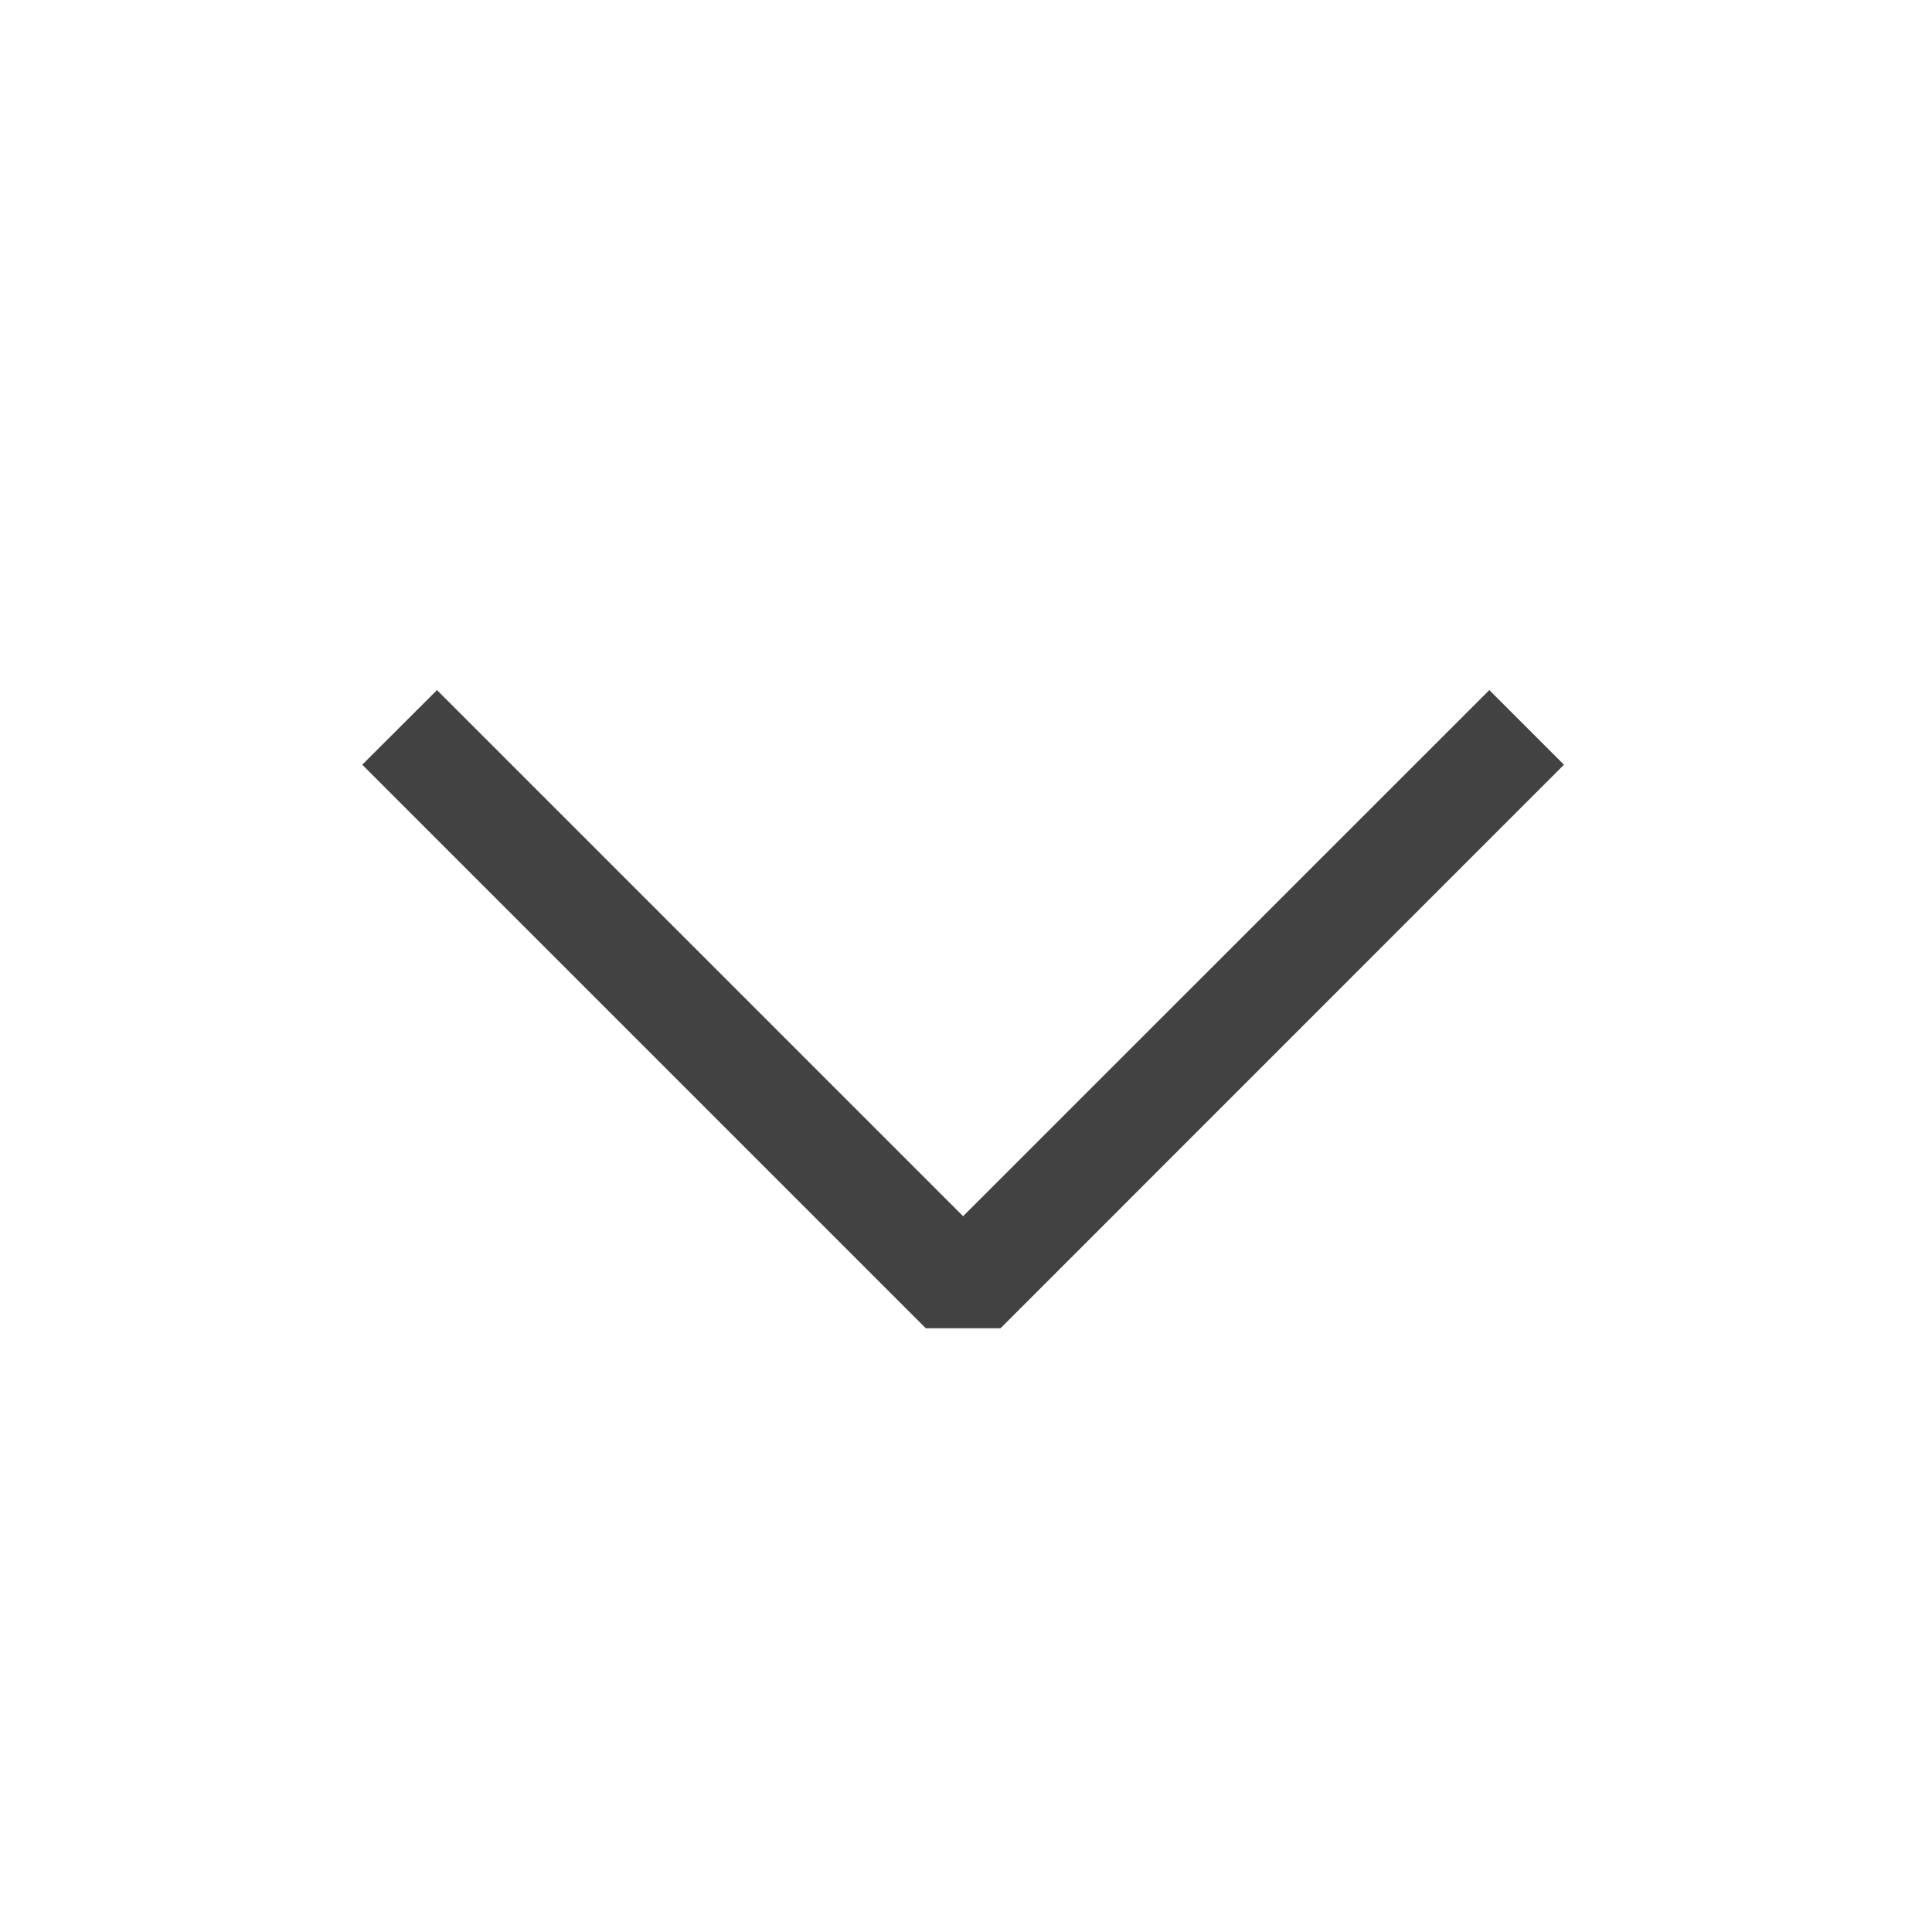 <svg width="16" height="16" viewBox="0 0 16 16" fill="none" xmlns="http://www.w3.org/2000/svg">
<path fill-rule="evenodd" clip-rule="evenodd" d="M7.976 10.072L12.334 5.715L12.952 6.333L8.286 11L7.667 11L3 6.333L3.619 5.715L7.976 10.072Z" fill="#424242"/>
</svg>
